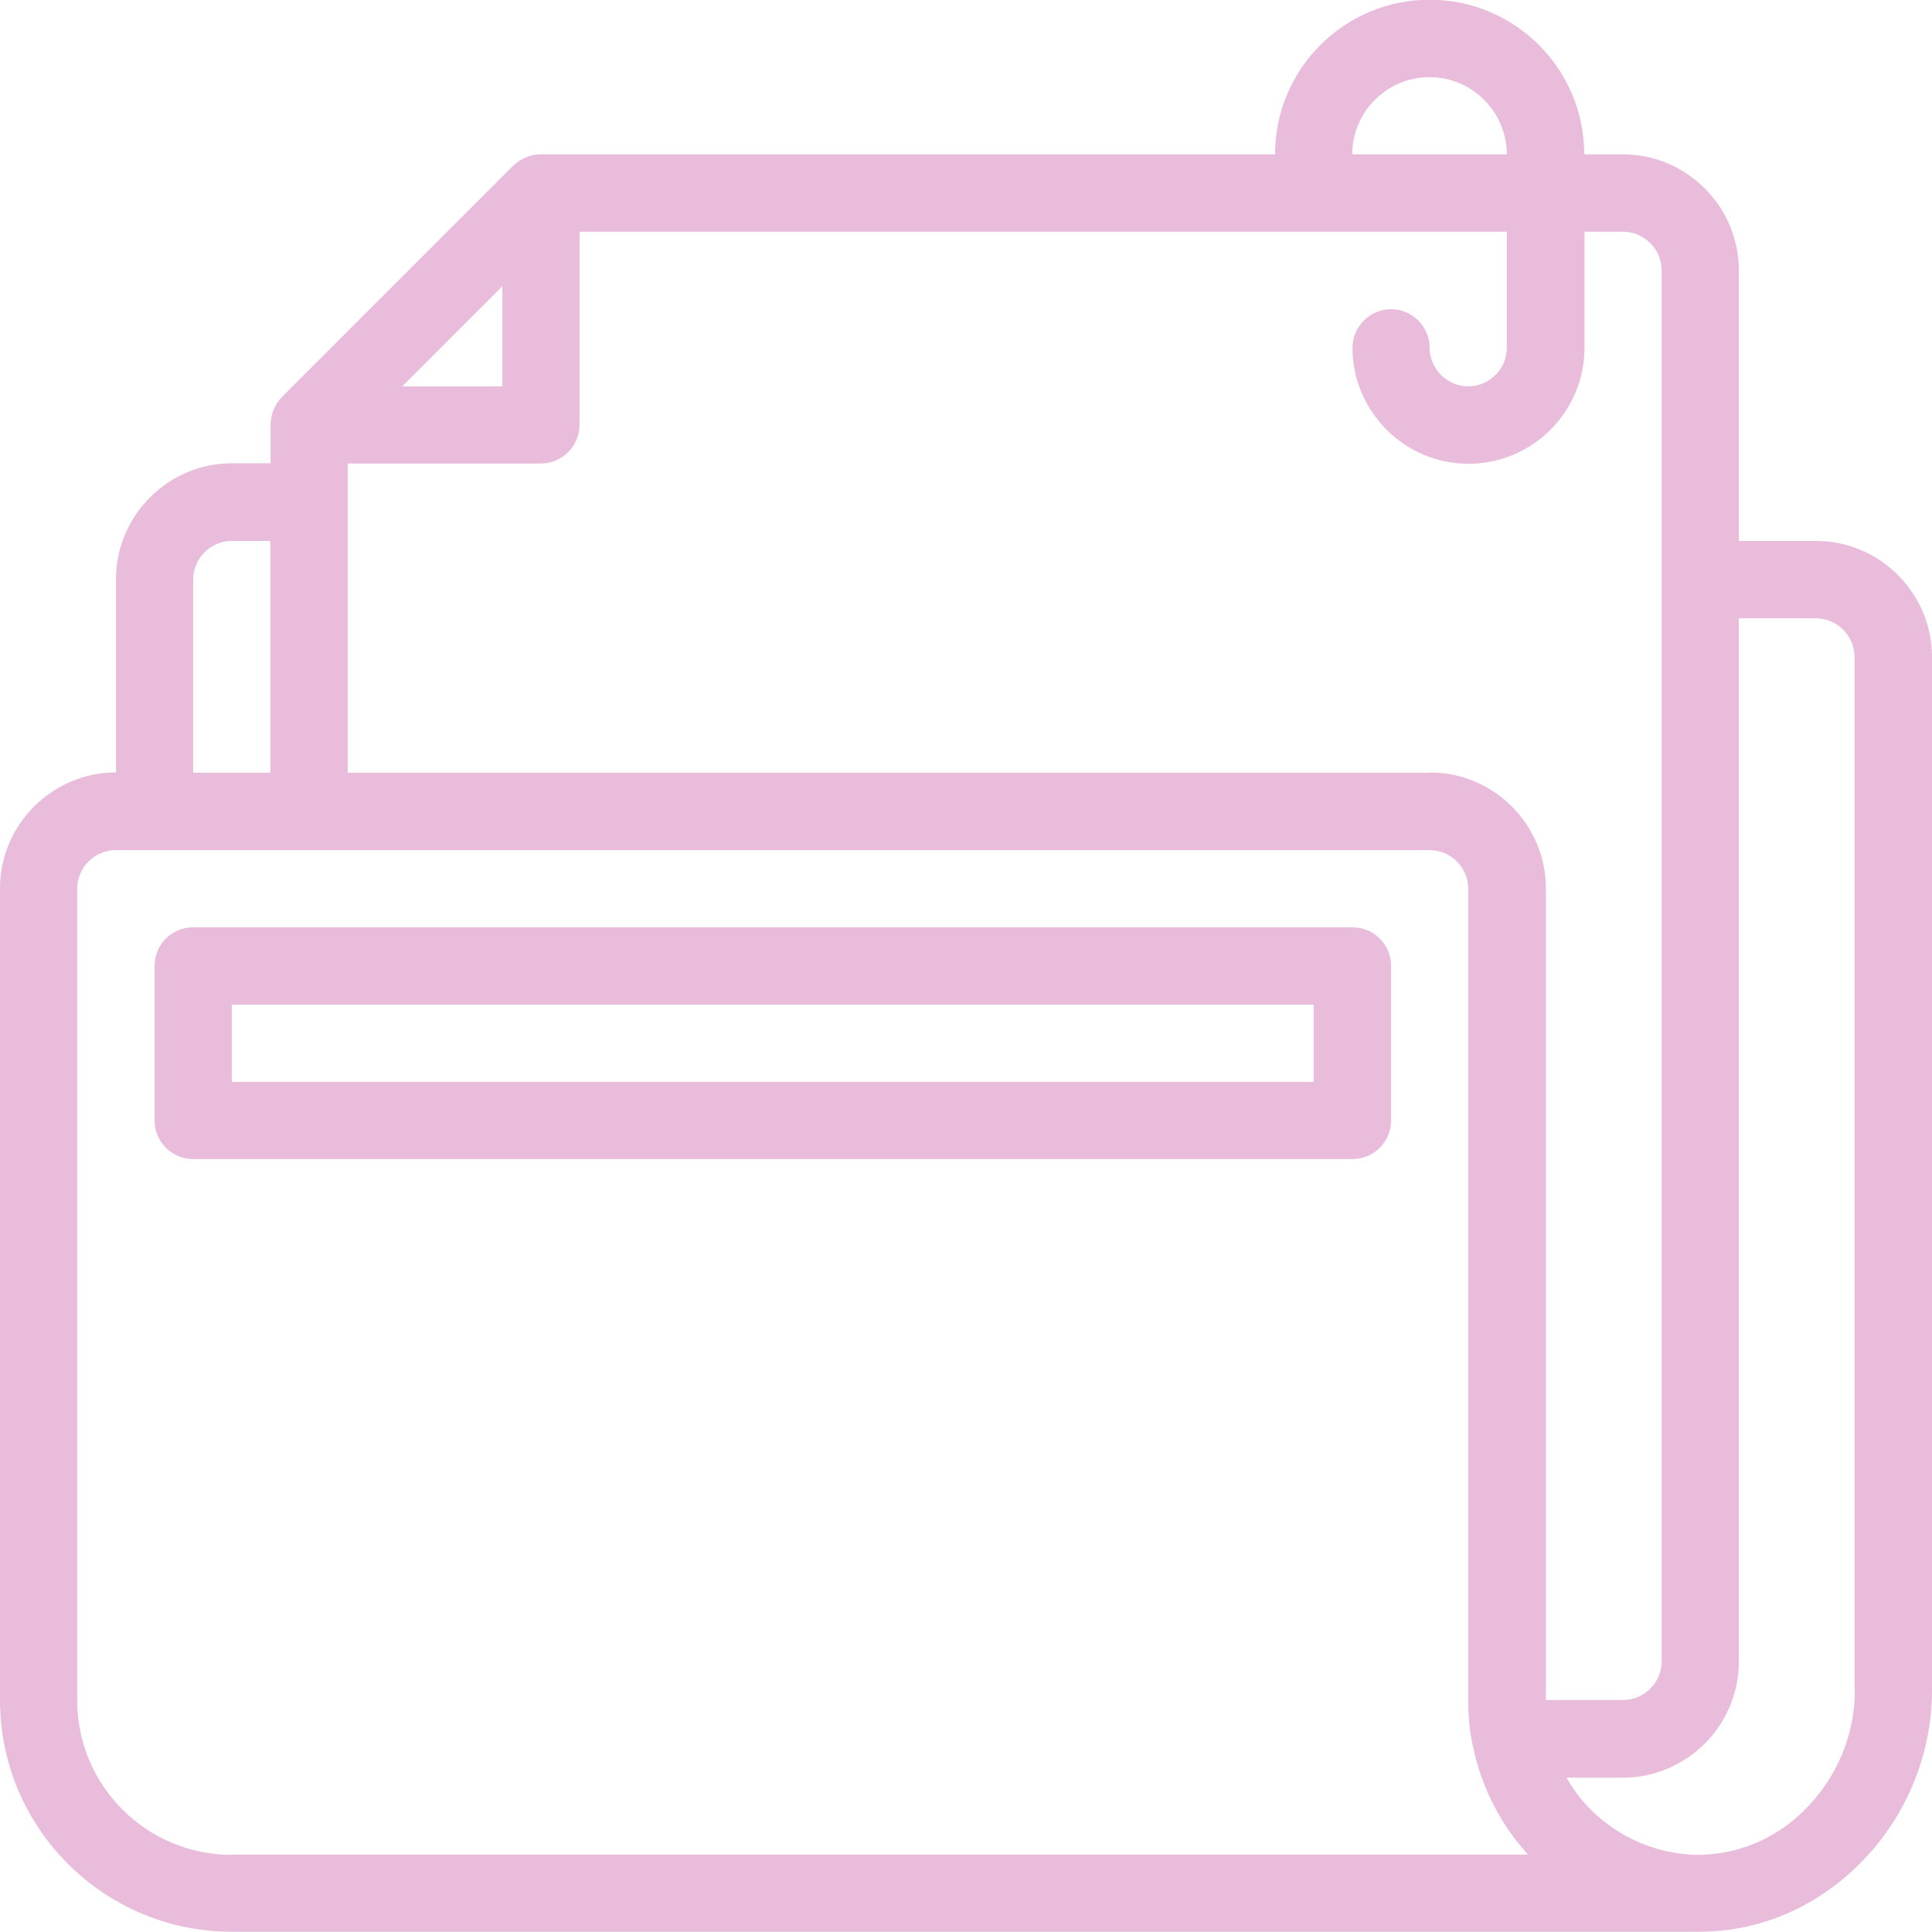 <?xml version="1.0" encoding="UTF-8"?><svg xmlns="http://www.w3.org/2000/svg" id="Layer_2680ab66a7c4d4" data-name="Layer 2" viewBox="0 0 73.11 73.11" aria-hidden="true" style="fill:url(#CerosGradient_id417e533f7);" width="73px" height="73px"><defs><linearGradient class="cerosgradient" data-cerosgradient="true" id="CerosGradient_id417e533f7" gradientUnits="userSpaceOnUse" x1="50%" y1="100%" x2="50%" y2="0%"><stop offset="0%" stop-color="#E9BCDB"/><stop offset="100%" stop-color="#E9BCDB"/></linearGradient><linearGradient/></defs>
  <g id="Capa_1680ab66a7c4d4" data-name="Capa 1">
    <g>
      <path d="M68.72,20.47h-2.92v-10.24c0-2.41-1.97-4.39-4.39-4.39h-1.46c0-3.23-2.62-5.85-5.85-5.85s-5.85,2.62-5.85,5.85h-27.78c-.39,0-.76.16-1.04.42l-8.77,8.77c-.26.28-.42.64-.42,1.04v1.46h-1.46c-2.41,0-4.39,1.97-4.39,4.39v7.31c-2.41,0-4.39,1.97-4.39,4.39v30.71c0,4.84,3.93,8.77,8.77,8.77h55.58c2.19-.01,4.27-.88,5.91-2.46,1.81-1.74,2.85-4.18,2.85-6.67V24.86c0-2.41-1.97-4.39-4.39-4.39ZM54.1,2.92c1.61,0,2.92,1.32,2.92,2.92h-5.85c0-1.61,1.32-2.92,2.92-2.92ZM19.01,10.83v3.79h-3.79l3.79-3.79ZM7.31,21.93c0-.8.66-1.46,1.46-1.46h1.46v8.77h-2.92v-7.31ZM8.77,70.19c-3.23,0-5.85-2.62-5.85-5.85v-30.71c0-.8.66-1.46,1.46-1.46h49.72c.8,0,1.46.66,1.46,1.46v30.71c0,.63.06,1.23.18,1.75.32,1.54,1.04,2.94,2.08,4.09H8.77ZM54.1,29.24H13.16v-11.7h7.31c.8,0,1.46-.66,1.46-1.46v-7.31h35.09v4.39c0,.8-.66,1.46-1.46,1.46s-1.46-.66-1.46-1.46-.66-1.46-1.46-1.46-1.46.66-1.46,1.46c0,2.41,1.97,4.39,4.39,4.39s4.39-1.97,4.39-4.39v-4.39h1.46c.8,0,1.46.66,1.46,1.46v52.64c0,.8-.66,1.46-1.46,1.46h-2.92v-30.71c0-2.41-1.97-4.39-4.39-4.39ZM70.19,63.99c0,1.7-.72,3.36-1.96,4.56-1.14,1.11-2.62,1.67-4.11,1.64-1.48-.06-2.87-.66-3.92-1.71-.37-.37-.67-.77-.92-1.21h2.13c2.41,0,4.39-1.97,4.39-4.39V23.4h2.92c.8,0,1.46.66,1.46,1.46v39.13Z" style="fill:url(#CerosGradient_id417e533f7);"/>
      <path d="M51.18,35.09H7.31c-.81,0-1.46.65-1.46,1.46v5.85c0,.81.65,1.46,1.46,1.46h43.87c.81,0,1.46-.65,1.46-1.46v-5.85c0-.81-.65-1.46-1.46-1.46ZM49.72,40.94H8.77v-2.92h40.94v2.92Z" style="fill:url(#CerosGradient_id417e533f7);"/>
    </g>
  </g>
</svg>
